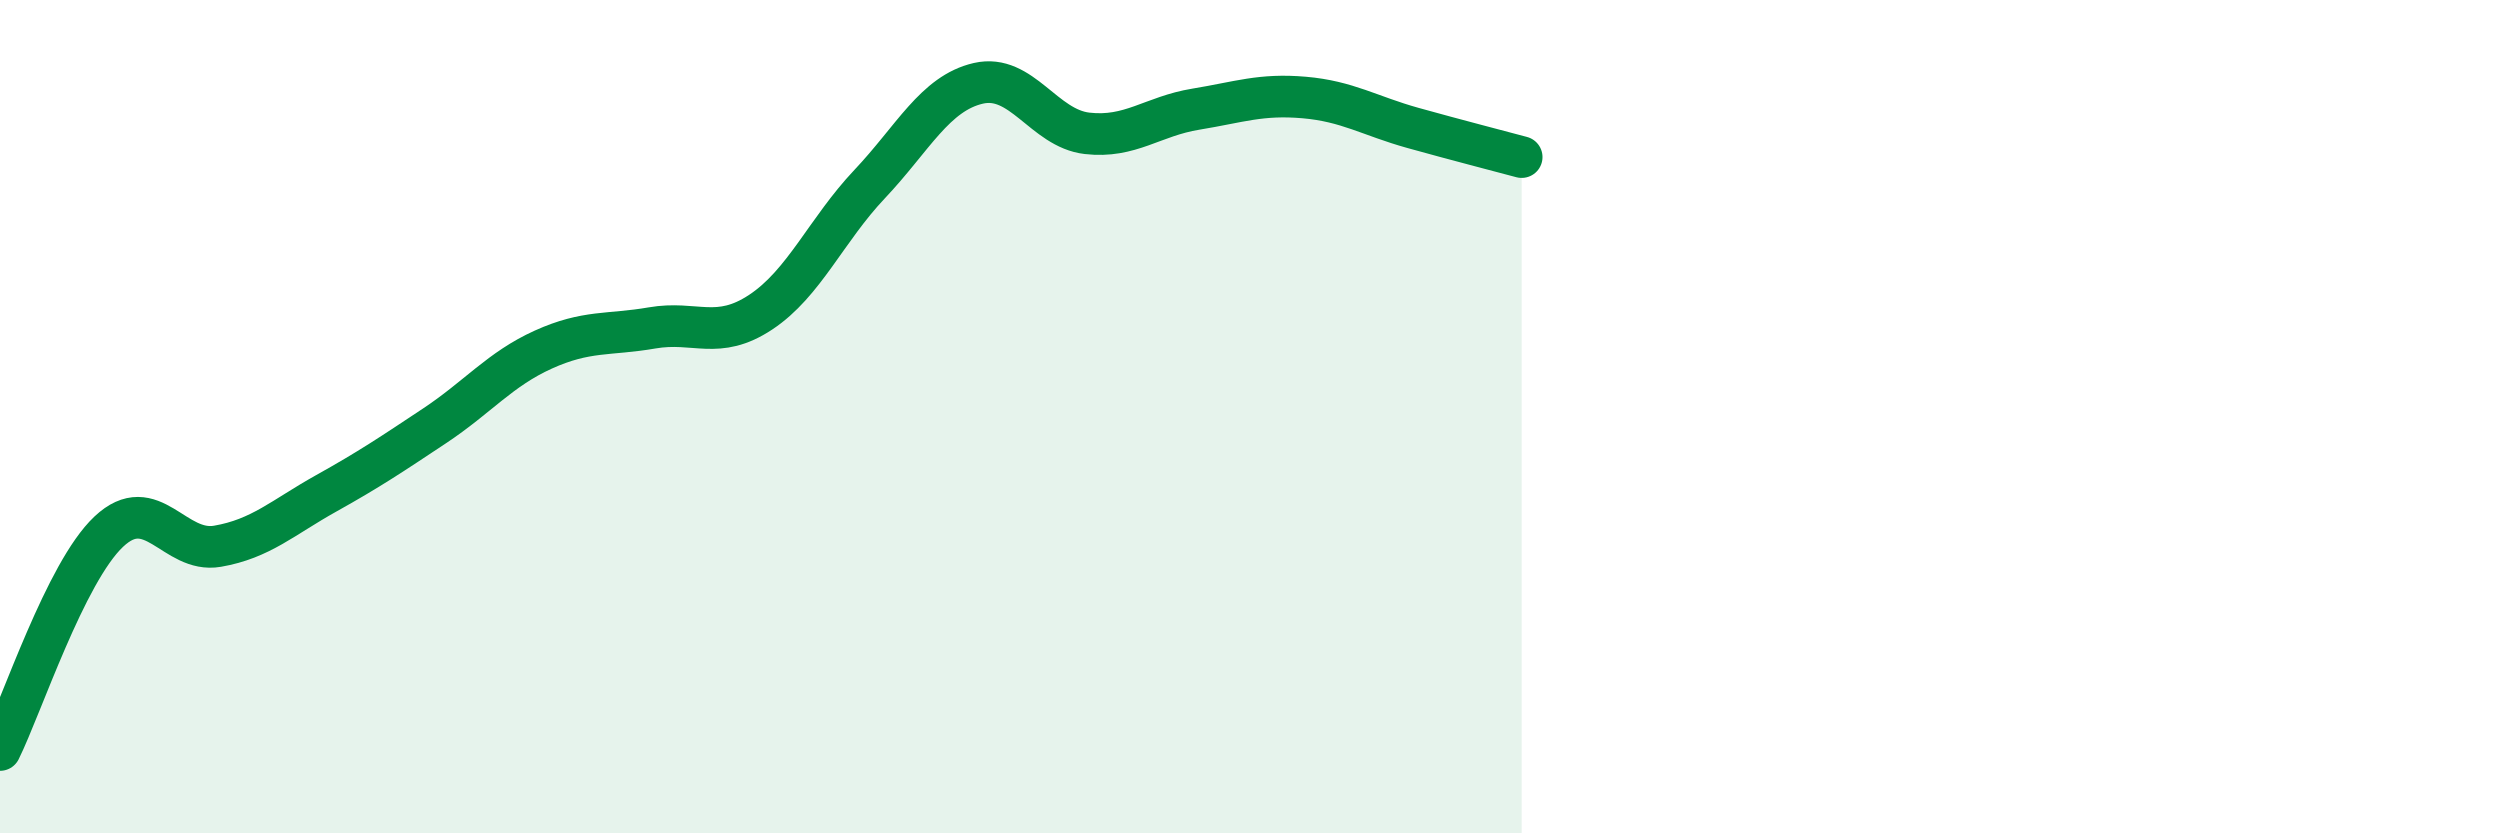
    <svg width="60" height="20" viewBox="0 0 60 20" xmlns="http://www.w3.org/2000/svg">
      <path
        d="M 0,18 C 0.52,16.95 1.57,13.74 2.61,12.76 C 3.65,11.78 4.18,13.29 5.22,13.11 C 6.26,12.93 6.79,12.42 7.83,11.84 C 8.87,11.26 9.39,10.91 10.43,10.22 C 11.47,9.53 12,8.86 13.04,8.39 C 14.08,7.92 14.61,8.05 15.65,7.87 C 16.69,7.69 17.22,8.18 18.26,7.49 C 19.3,6.8 19.83,5.52 20.87,4.42 C 21.91,3.32 22.44,2.24 23.48,2 C 24.52,1.76 25.05,3.08 26.09,3.2 C 27.13,3.32 27.66,2.79 28.7,2.62 C 29.74,2.45 30.26,2.25 31.3,2.34 C 32.34,2.43 32.87,2.78 33.91,3.07 C 34.95,3.36 36,3.63 36.52,3.77L36.52 20L0 20Z"
        fill="#008740"
        opacity="0.1"
        stroke-linecap="round"
        stroke-linejoin="round"
      />
      <path
        d="M 0,18 C 0.52,16.95 1.57,13.74 2.61,12.76 C 3.65,11.78 4.18,13.29 5.22,13.11 C 6.26,12.93 6.79,12.42 7.83,11.84 C 8.87,11.26 9.39,10.91 10.43,10.22 C 11.47,9.53 12,8.86 13.04,8.39 C 14.08,7.92 14.61,8.05 15.65,7.87 C 16.69,7.69 17.22,8.18 18.26,7.49 C 19.3,6.8 19.83,5.52 20.87,4.42 C 21.91,3.32 22.44,2.24 23.48,2 C 24.52,1.76 25.05,3.08 26.09,3.2 C 27.13,3.32 27.66,2.79 28.7,2.62 C 29.74,2.45 30.26,2.25 31.3,2.34 C 32.34,2.43 32.87,2.78 33.91,3.07 C 34.95,3.36 36,3.63 36.52,3.77"
        stroke="#008740"
        stroke-width="1"
        fill="none"
        stroke-linecap="round"
        stroke-linejoin="round"
      />
    </svg>
  